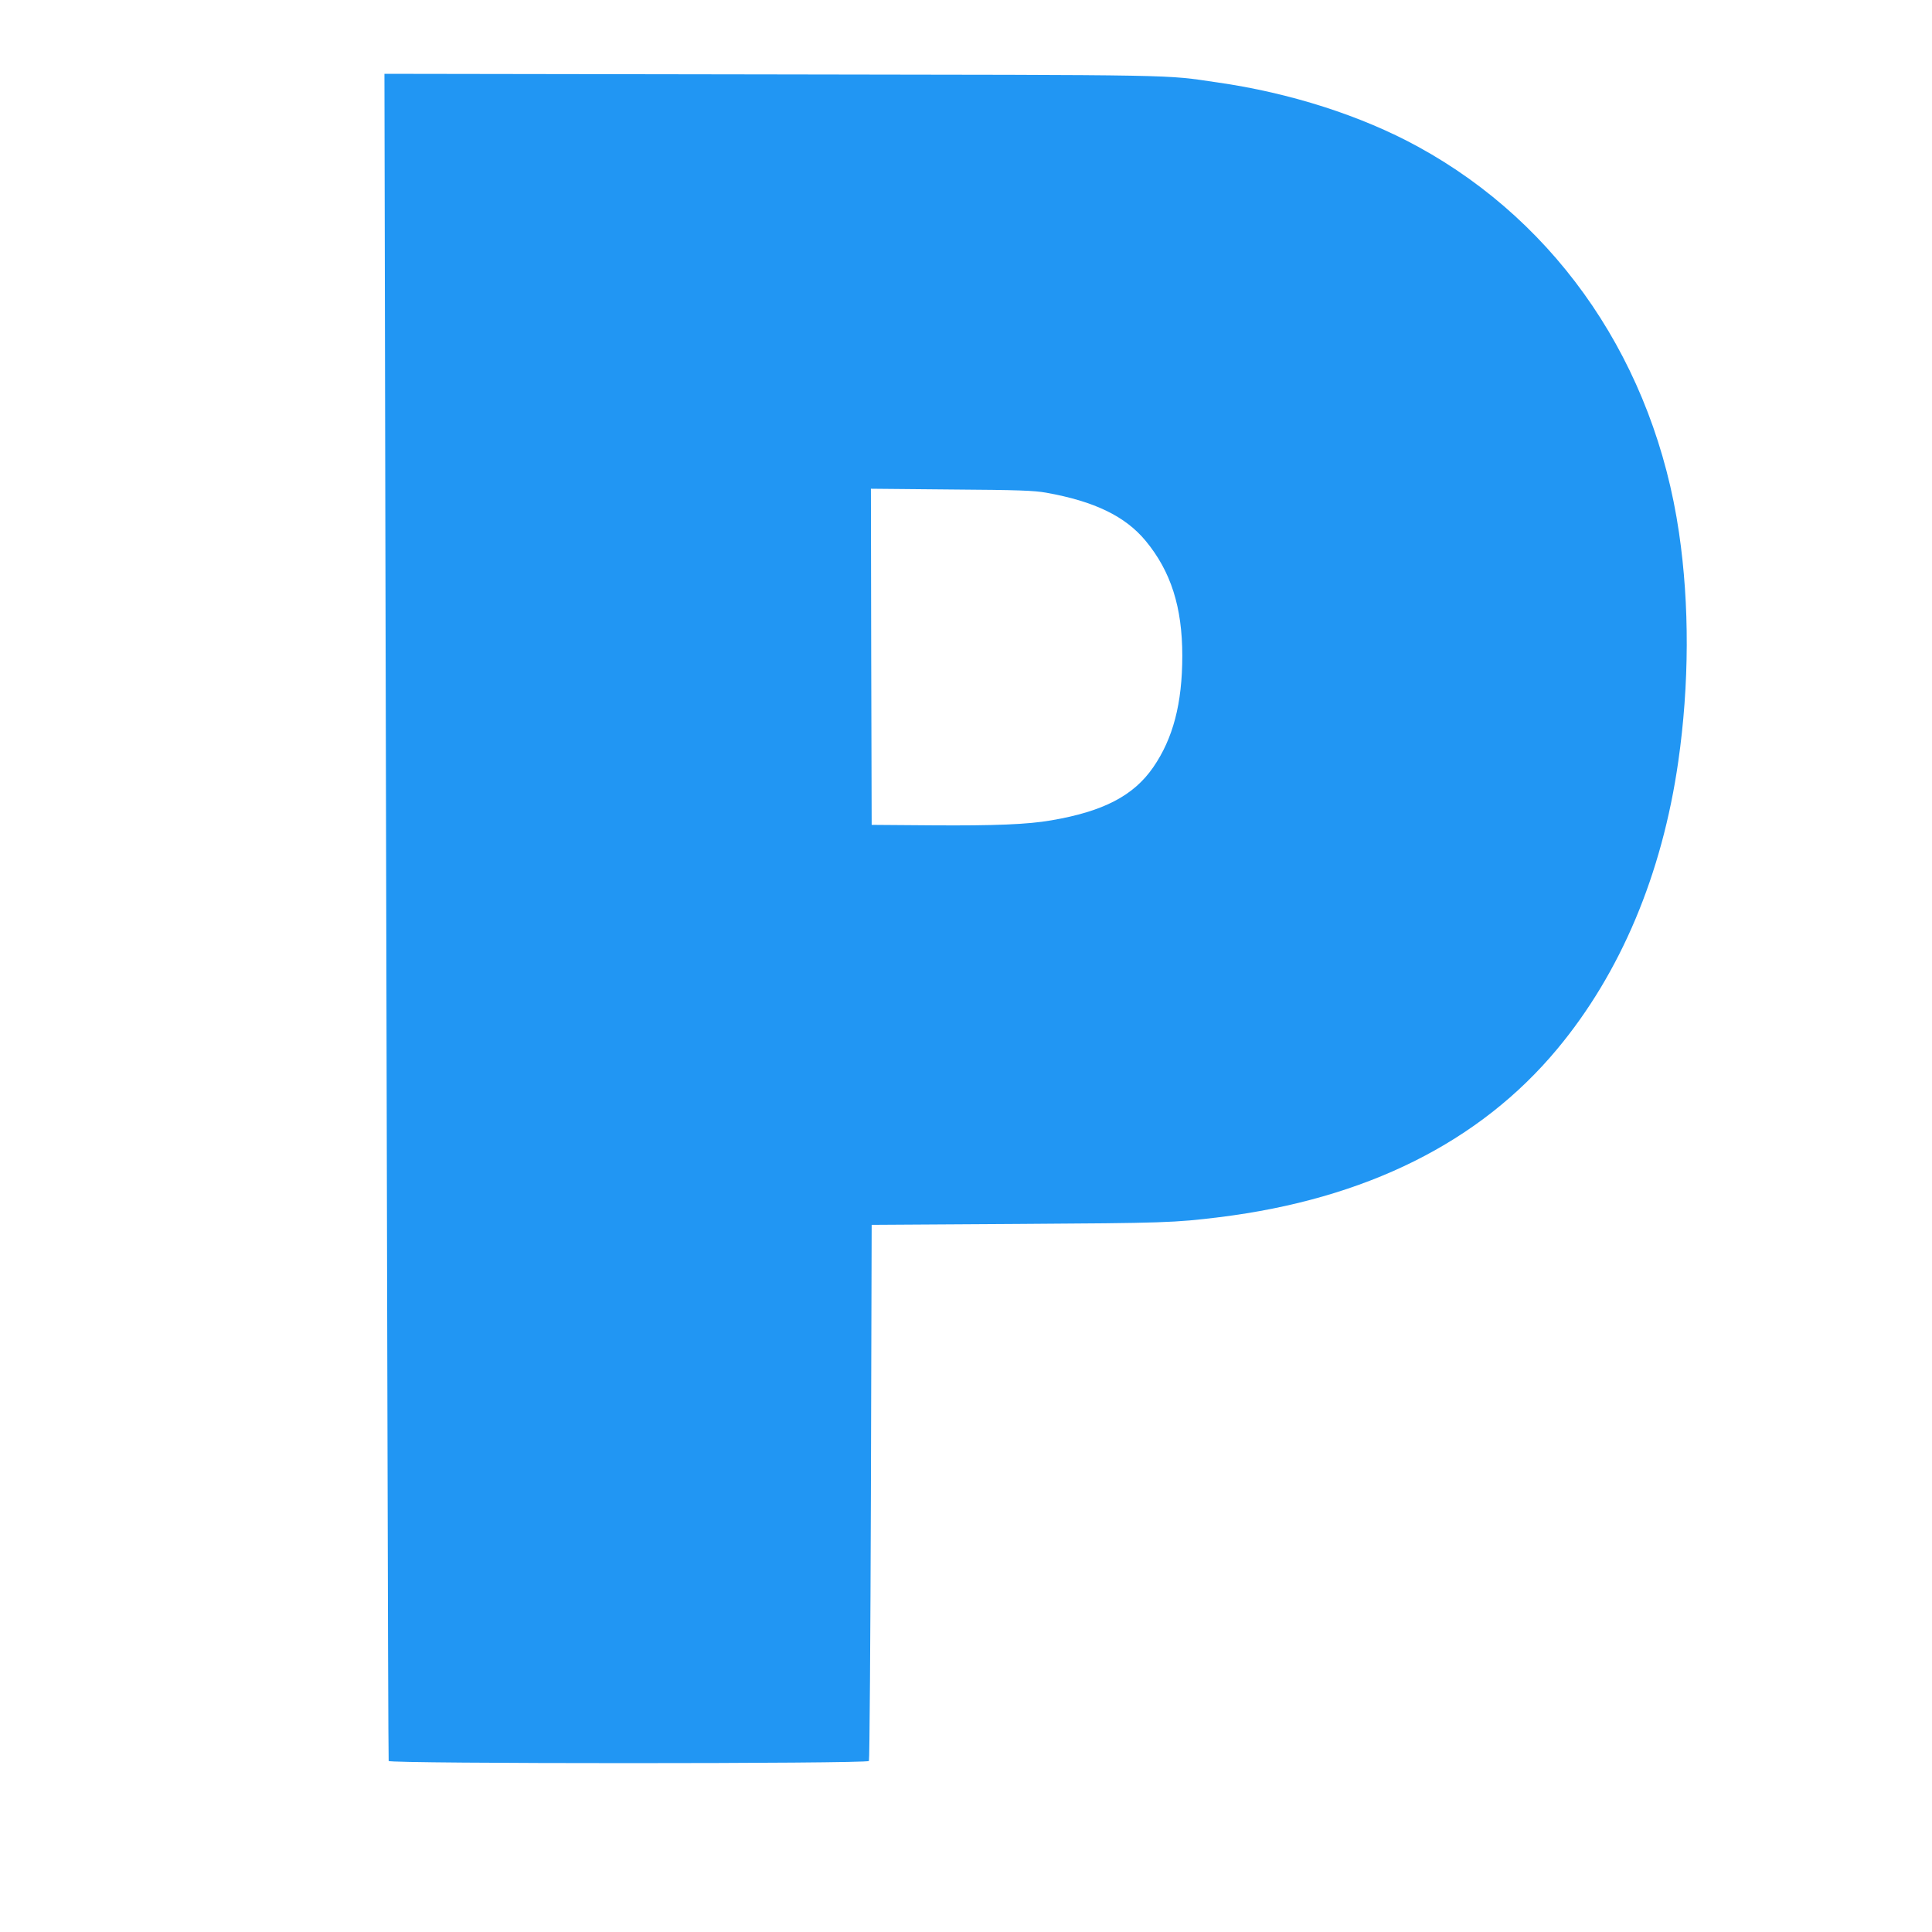 <?xml version="1.0" standalone="no"?>
<!DOCTYPE svg PUBLIC "-//W3C//DTD SVG 20010904//EN"
 "http://www.w3.org/TR/2001/REC-SVG-20010904/DTD/svg10.dtd">
<svg version="1.0" xmlns="http://www.w3.org/2000/svg"
 width="1280pt" height="1280pt" viewBox="0 0 1280 1280"
 preserveAspectRatio="xMidYMid meet">
<g transform="translate(0,1280) scale(0.1,-0.1)"
fill="#2196f3" stroke="none">
<path d="M2553 9343 c4 -1632 10 -4145 13 -5583 3 -1438 7 -2621 9 -2627 6
-19 3170 -19 3182 0 4 6 10 808 13 1782 l5 1770 970 6 c967 6 1036 8 1335 45
968 120 1723 496 2237 1114 420 504 695 1157 802 1905 73 508 75 1039 5 1515
-163 1115 -792 2045 -1729 2558 -374 205 -847 357 -1330 426 -360 52 -183 49
-2949 53 l-2569 4 6 -2968z m4377 193 c320 -57 525 -156 660 -319 168 -203
243 -440 243 -762 0 -315 -61 -548 -193 -739 -130 -188 -330 -292 -675 -351
-155 -27 -376 -36 -790 -33 l-400 3 -3 1113 -2 1114 532 -5 c444 -3 549 -7
628 -21z"/>
</g>
</svg>
